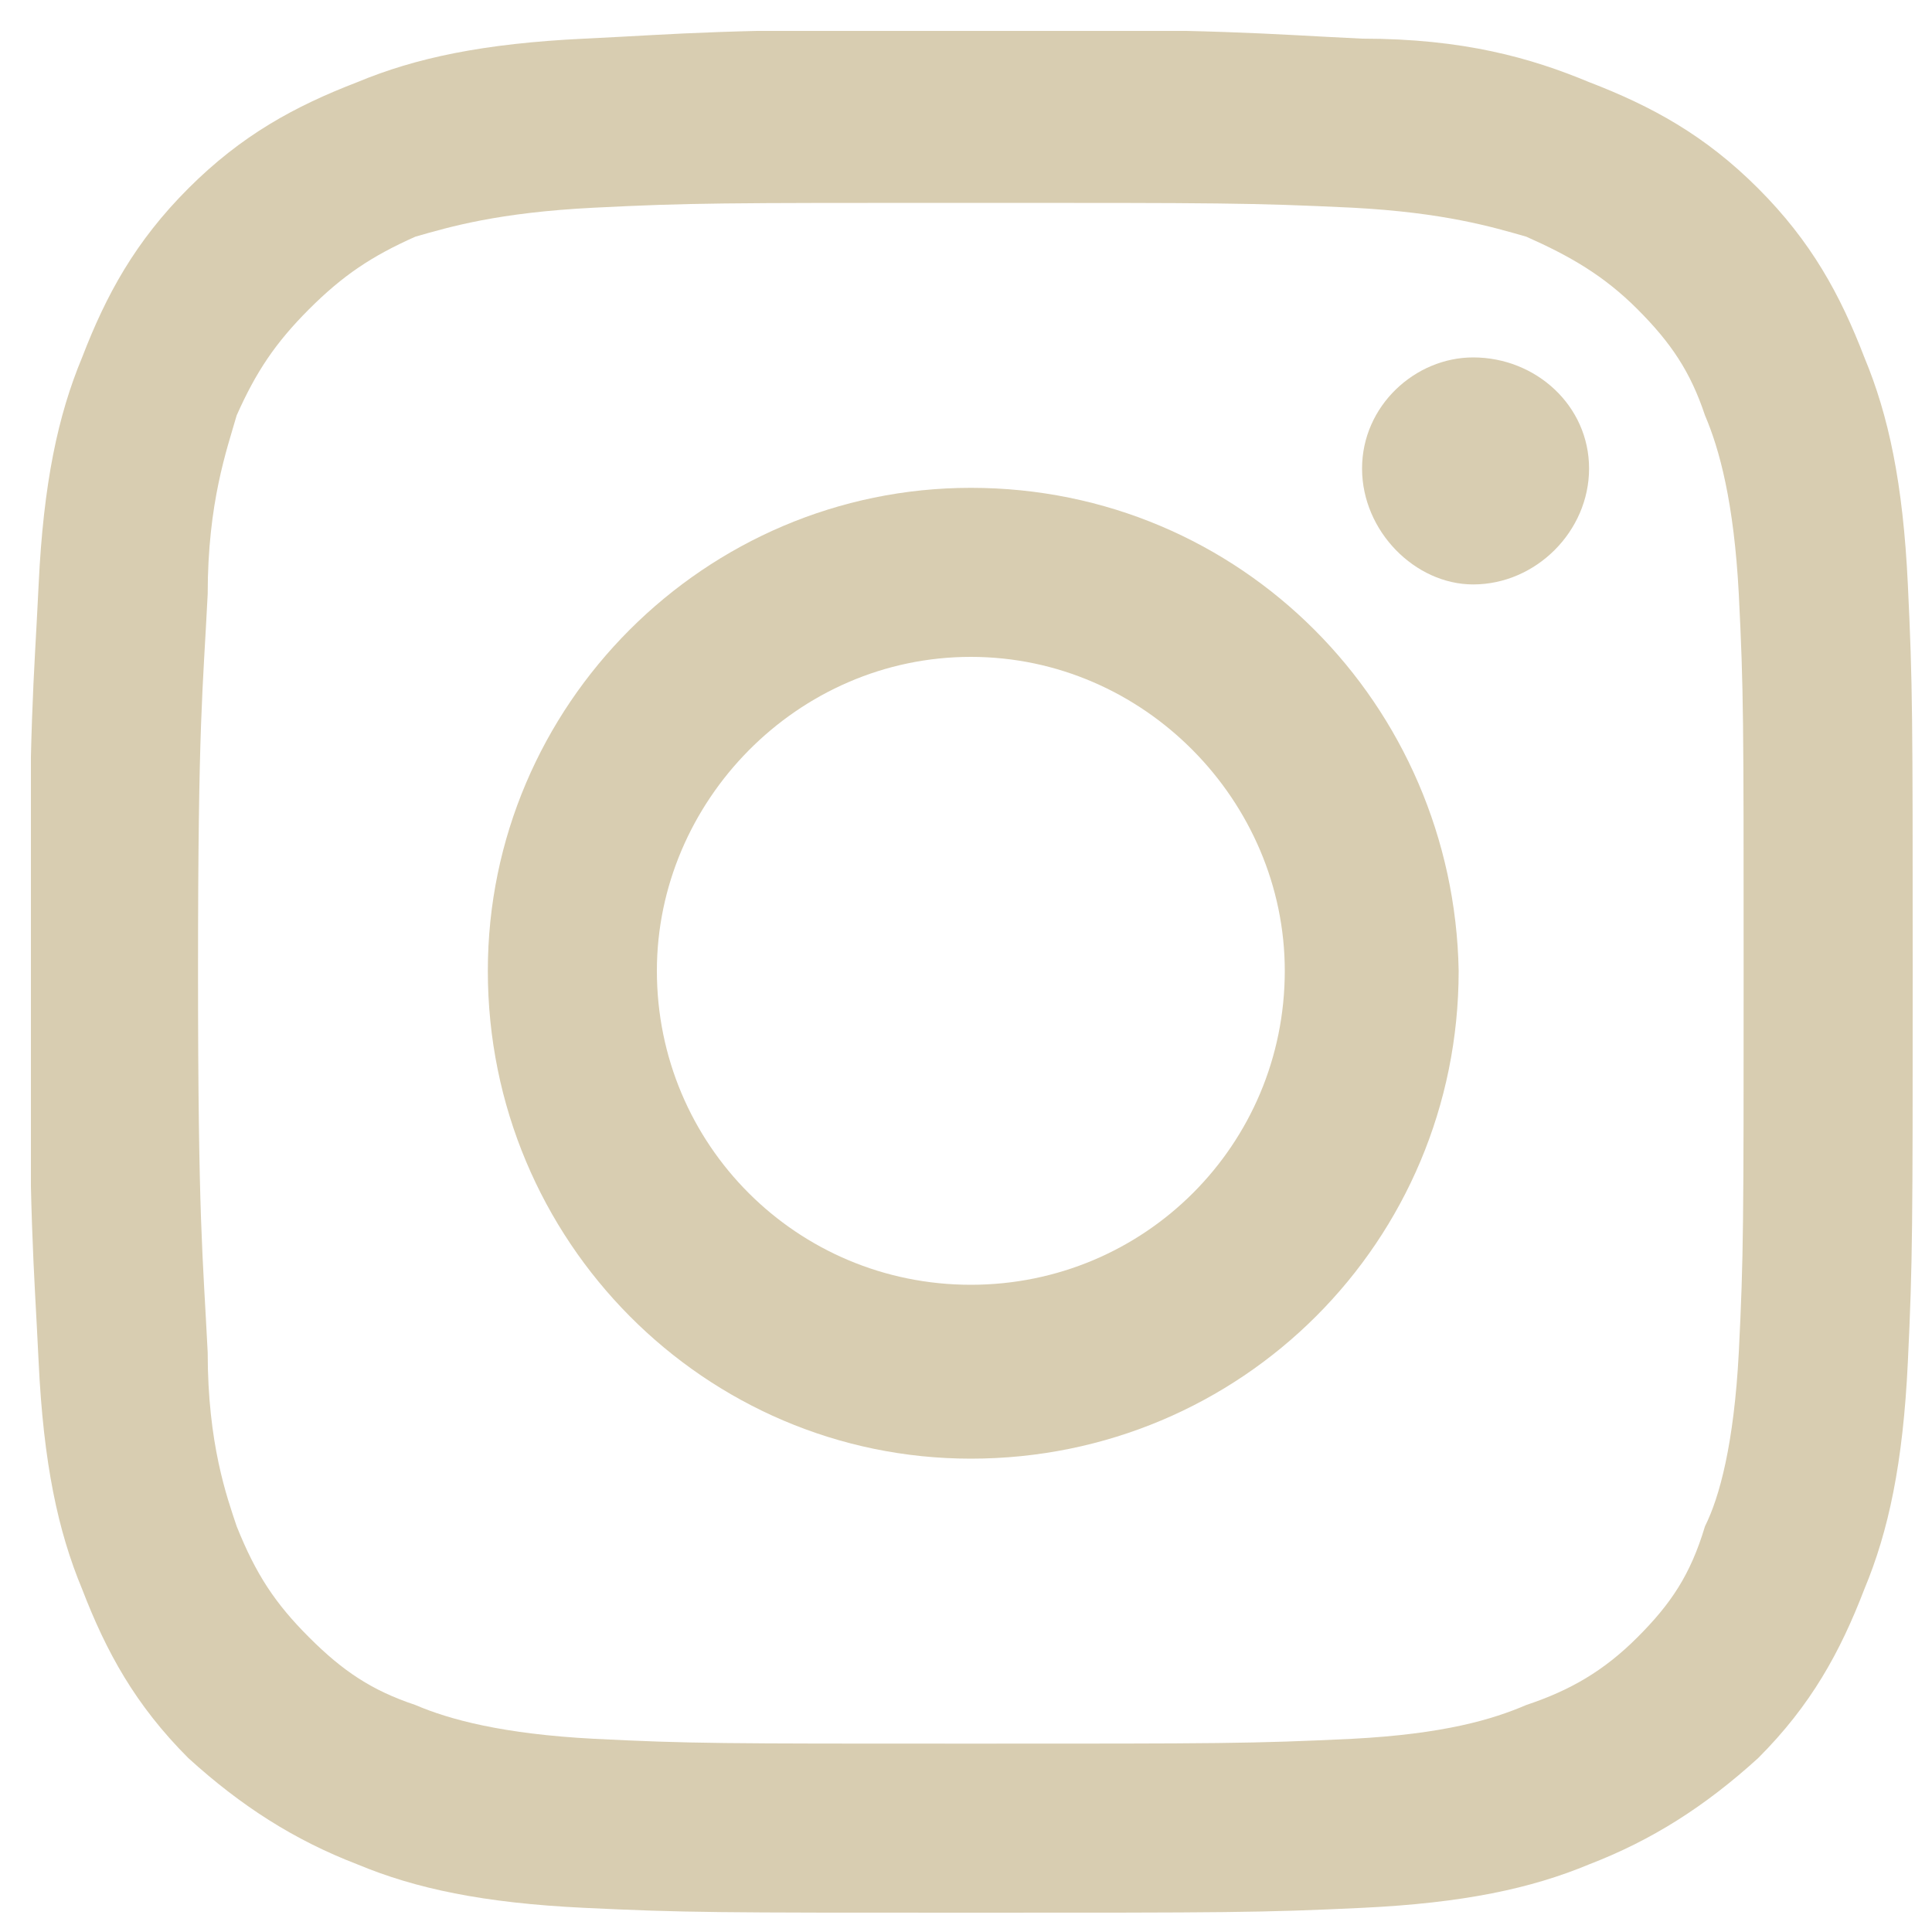 <svg version="1.2" xmlns="http://www.w3.org/2000/svg" viewBox="0 0 40 40" width="40" height="40">
	<title>Instagram-svg</title>
	<defs>
		<clipPath clipPathUnits="userSpaceOnUse" id="cp1">
			<path d="m0.64 0.64h39v39h-39z"/>
		</clipPath>
	</defs>
	<style>
		.s0 { fill: #d8cdb1 } 
	</style>
	<g id="Clip-Path" clip-path="url(#cp1)">
		<g id="Layer">
			<path id="Layer" fill-rule="evenodd" class="s0" d="m28.2 0.8c2.1 0 3.5 0.4 4.7 0.9 1.3 0.5 2.4 1.1 3.5 2.2 1.1 1.1 1.7 2.2 2.2 3.5 0.5 1.2 0.8 2.6 0.9 4.7 0.1 2.1 0.1 2.7 0.1 8 0 5.3 0 6-0.1 8.1-0.1 2.1-0.4 3.5-0.9 4.7-0.5 1.3-1.1 2.4-2.2 3.5-1.1 1-2.2 1.7-3.5 2.2-1.2 0.5-2.6 0.8-4.7 0.9-2.1 0.1-2.8 0.1-8.1 0.1-5.3 0-5.9 0-8-0.1-2.1-0.1-3.5-0.4-4.7-0.9-1.3-0.5-2.4-1.2-3.5-2.2-1.1-1.1-1.7-2.2-2.2-3.5-0.5-1.2-0.8-2.6-0.9-4.7-0.1-2.1-0.2-2.8-0.2-8.1 0-5.3 0.1-5.9 0.2-8 0.1-2.1 0.4-3.5 0.9-4.7 0.5-1.3 1.1-2.4 2.2-3.5 1.1-1.1 2.2-1.7 3.5-2.2 1.2-0.5 2.6-0.8 4.7-0.9 2.1-0.1 2.7-0.2 8-0.2 5.3 0 6 0.1 8.1 0.2zm-15.9 3.5c-2 0.1-3 0.4-3.7 0.6-0.9 0.4-1.5 0.8-2.2 1.5-0.7 0.7-1.1 1.3-1.5 2.2-0.2 0.7-0.6 1.8-0.6 3.7-0.1 2-0.2 2.6-0.2 7.8 0 5.2 0.1 5.9 0.2 7.9 0 1.9 0.4 3 0.6 3.6 0.4 1 0.8 1.6 1.5 2.3 0.7 0.7 1.3 1.1 2.2 1.4 0.7 0.3 1.8 0.6 3.7 0.7 2 0.1 2.6 0.1 7.8 0.1 5.2 0 5.8 0 7.9-0.1 1.9-0.1 2.9-0.4 3.6-0.7 0.9-0.3 1.6-0.7 2.3-1.4 0.7-0.7 1.1-1.3 1.4-2.3 0.3-0.6 0.6-1.7 0.7-3.6 0.1-2 0.1-2.7 0.1-7.9 0-5.2 0-5.8-0.1-7.8-0.1-1.9-0.4-3-0.7-3.7-0.3-0.9-0.7-1.5-1.4-2.2-0.7-0.7-1.4-1.1-2.3-1.5-0.7-0.2-1.7-0.5-3.6-0.6-2.1-0.1-2.7-0.1-7.9-0.1-5.2 0-5.8 0-7.8 0.1z"/>
		</g>
	</g>
	<path id="Layer" fill-rule="evenodd" class="s0" d="m30.2 20.1c0 5.6-4.5 10.1-10.1 10.1-5.5 0-10-4.5-10-10.1 0-5.5 4.5-10 10-10 5.6 0 10 4.5 10.1 10zm-3.6 0c0-3.5-2.9-6.5-6.5-6.5-3.6 0-6.5 3-6.5 6.5 0 3.6 2.9 6.5 6.5 6.5 3.6 0 6.5-2.9 6.5-6.5z"/>
	<path id="Layer" class="s0" d="m32.9 9.7c0 1.3-1.1 2.4-2.4 2.4-1.2 0-2.3-1.1-2.3-2.4 0-1.3 1.1-2.3 2.3-2.3 1.3 0 2.4 1 2.4 2.3z"/>
</svg>